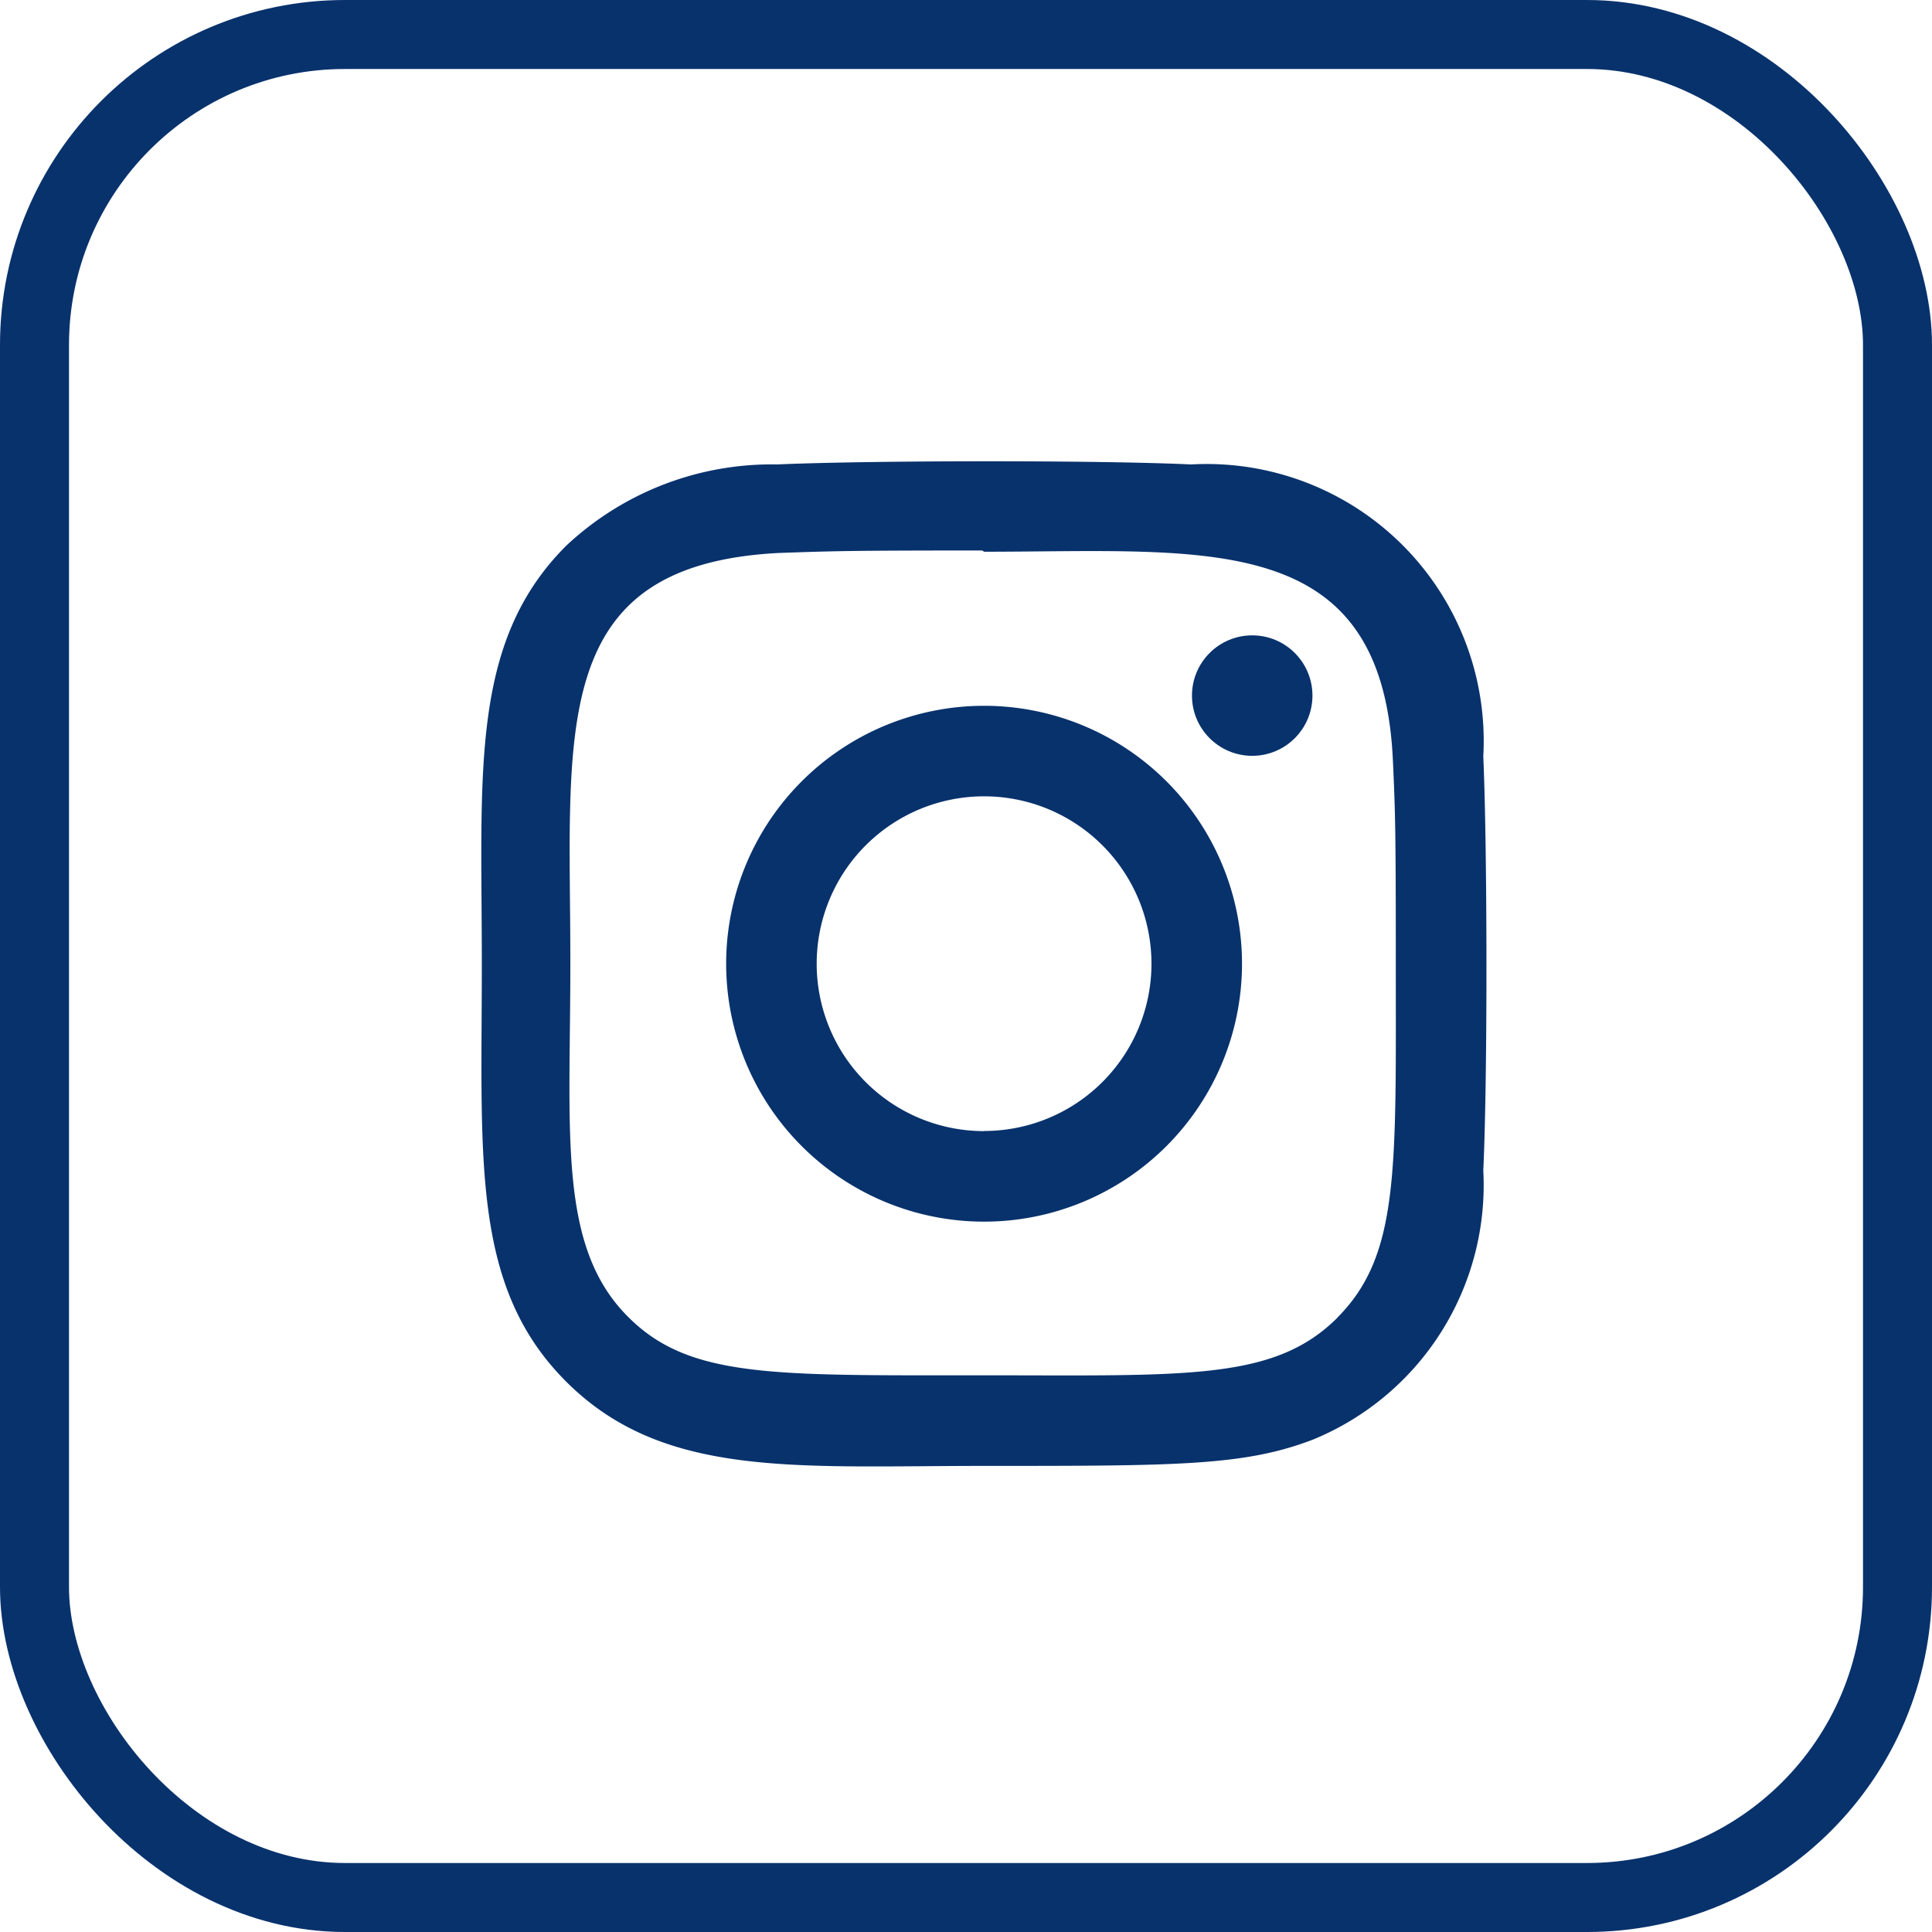 <?xml version="1.0" encoding="UTF-8"?> <svg xmlns="http://www.w3.org/2000/svg" width="28" height="28" viewBox="0 0 28 28"><g id="instagram" transform="translate(0.29)"><g id="Rettangolo_4" data-name="Rettangolo 4" transform="translate(-0.29)" fill="none" stroke="#08326c" stroke-width="1"><rect width="28" height="28" rx="5" stroke="none"></rect><rect x="0.5" y="0.5" width="27" height="27" rx="4.5" fill="none"></rect></g><g id="instagram_1_" data-name="instagram (1)" transform="translate(6.686 6.686)"><path id="Tracciato_13" data-name="Tracciato 13" d="M9.584,5.838a3.738,3.738,0,1,0,3.738,3.738A3.737,3.737,0,0,0,9.584,5.838Zm0,6.164A2.426,2.426,0,1,1,12.01,9.576,2.425,2.425,0,0,1,9.584,12Z" transform="translate(-2.298 -2.295)" fill="#08326c"></path><path id="Tracciato_14" data-name="Tracciato 14" d="M10.287.046c-1.34-.063-4.66-.059-6,0A4.353,4.353,0,0,0,1.229,1.225C-.172,2.625.007,4.513.007,7.281c0,2.833-.158,4.677,1.222,6.057C2.635,14.744,4.55,14.56,7.286,14.56c2.807,0,3.775,0,4.768-.382a3.986,3.986,0,0,0,2.467-3.9c.063-1.341.059-4.66,0-6A4.015,4.015,0,0,0,10.287.046Zm2.121,12.365c-.918.918-2.192.836-5.14.836-3.035,0-4.252.045-5.14-.846-1.023-1.018-.838-2.652-.838-5.131,0-3.354-.344-5.769,3.022-5.941.773-.027,1-.036,2.947-.036l.027.018c3.235,0,5.772-.339,5.925,3.026.035.768.042,1,.042,2.942,0,3,.056,4.224-.846,5.131Z" transform="translate(0 -0.001)" fill="#08326c"></path><circle id="Ellisse_1" data-name="Ellisse 1" cx="0.873" cy="0.873" r="0.873" transform="translate(10.299 2.522)" fill="#08326c"></circle></g></g></svg> 